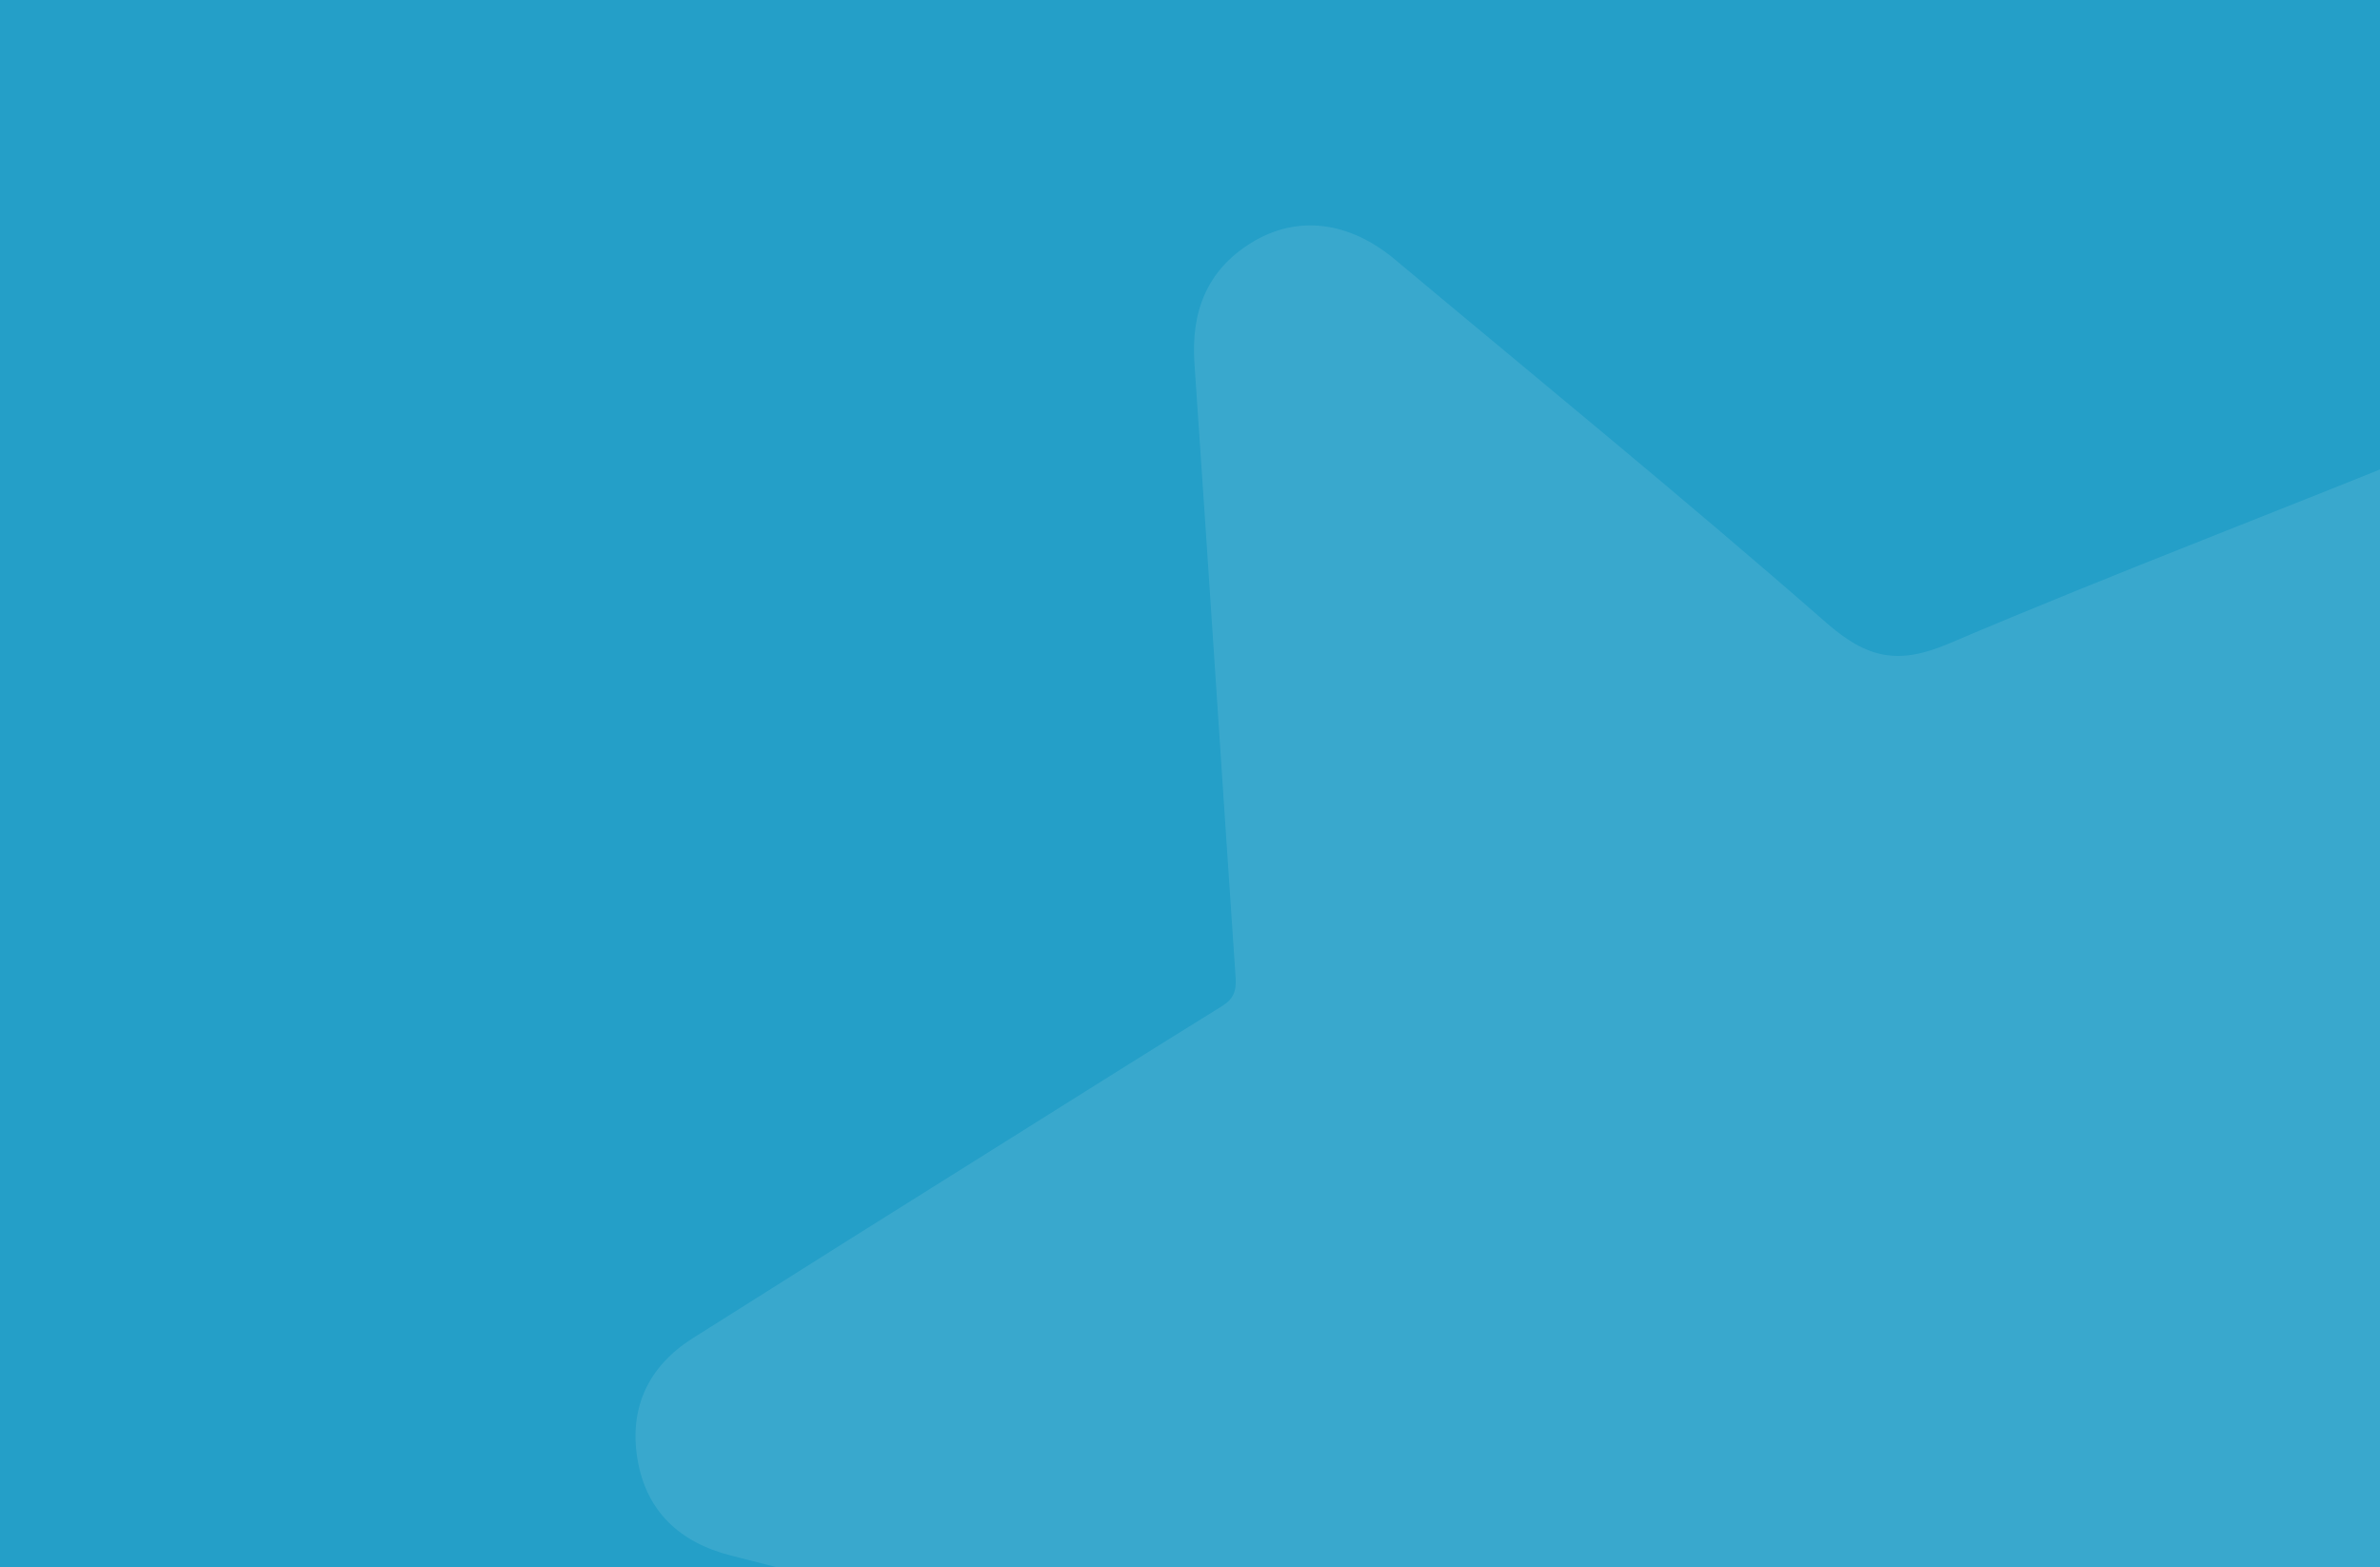 <?xml version="1.0" encoding="UTF-8"?> <svg xmlns="http://www.w3.org/2000/svg" xmlns:xlink="http://www.w3.org/1999/xlink" id="Livello_1" data-name="Livello 1" viewBox="0 0 512 337.17"><rect x="0" y="0" width="512" height="337.17" fill="#333333" stroke="none"/><defs><clipPath id="clip-path"><rect width="512" height="337.17" style="fill:none"></rect></clipPath></defs><g style="clip-path:url(#clip-path)"><rect width="512" height="341.09" style="fill:#21baed;opacity:0.8"></rect><g style="opacity:0.1"><path d="M568.19,108.83c1.5,8.44-.87,16.11-4,23.87-15.8,39-31.3,78-47.07,117-1.4,3.46-1.14,5.72,1.29,8.63Q560.75,309,602.85,359.79c7.36,8.83,9.62,18.55,4.43,29s-14.47,14.9-26.16,14.09c-43.77-3-87.54-6-131.29-9.24-4.31-.32-6.32,1.09-8.44,4.48q-34.77,55.59-69.83,111c-7.89,12.5-21.19,16.9-33.33,11.12-7.68-3.65-12.23-9.87-14.27-18q-16.08-64-32.06-128.06c-1-4.1-2.77-6-7-7.08-42.59-10.68-85.11-21.61-127.66-32.47-11-2.8-18.26-9.51-20.11-20.8-1.81-11,2.36-19.9,11.87-25.92q33.54-21.21,67.19-42.26c15.55-9.76,31.1-19.54,46.71-29.21,2.45-1.52,3.11-3.24,2.92-6.1-3-44.05-5.83-88.11-8.86-132.16-.76-11.06,2.63-20,12.19-25.92,9.86-6.12,21.13-4.68,31,3.62,31,25.94,62.33,51.49,92.74,78.1,8.76,7.67,15.43,9.12,26.3,4.5,36.22-15.42,73.1-29.29,109.51-44.27,13.5-5.55,25-4.6,35.2,6.27Z" style="fill:#fff"></path></g></g></svg> 